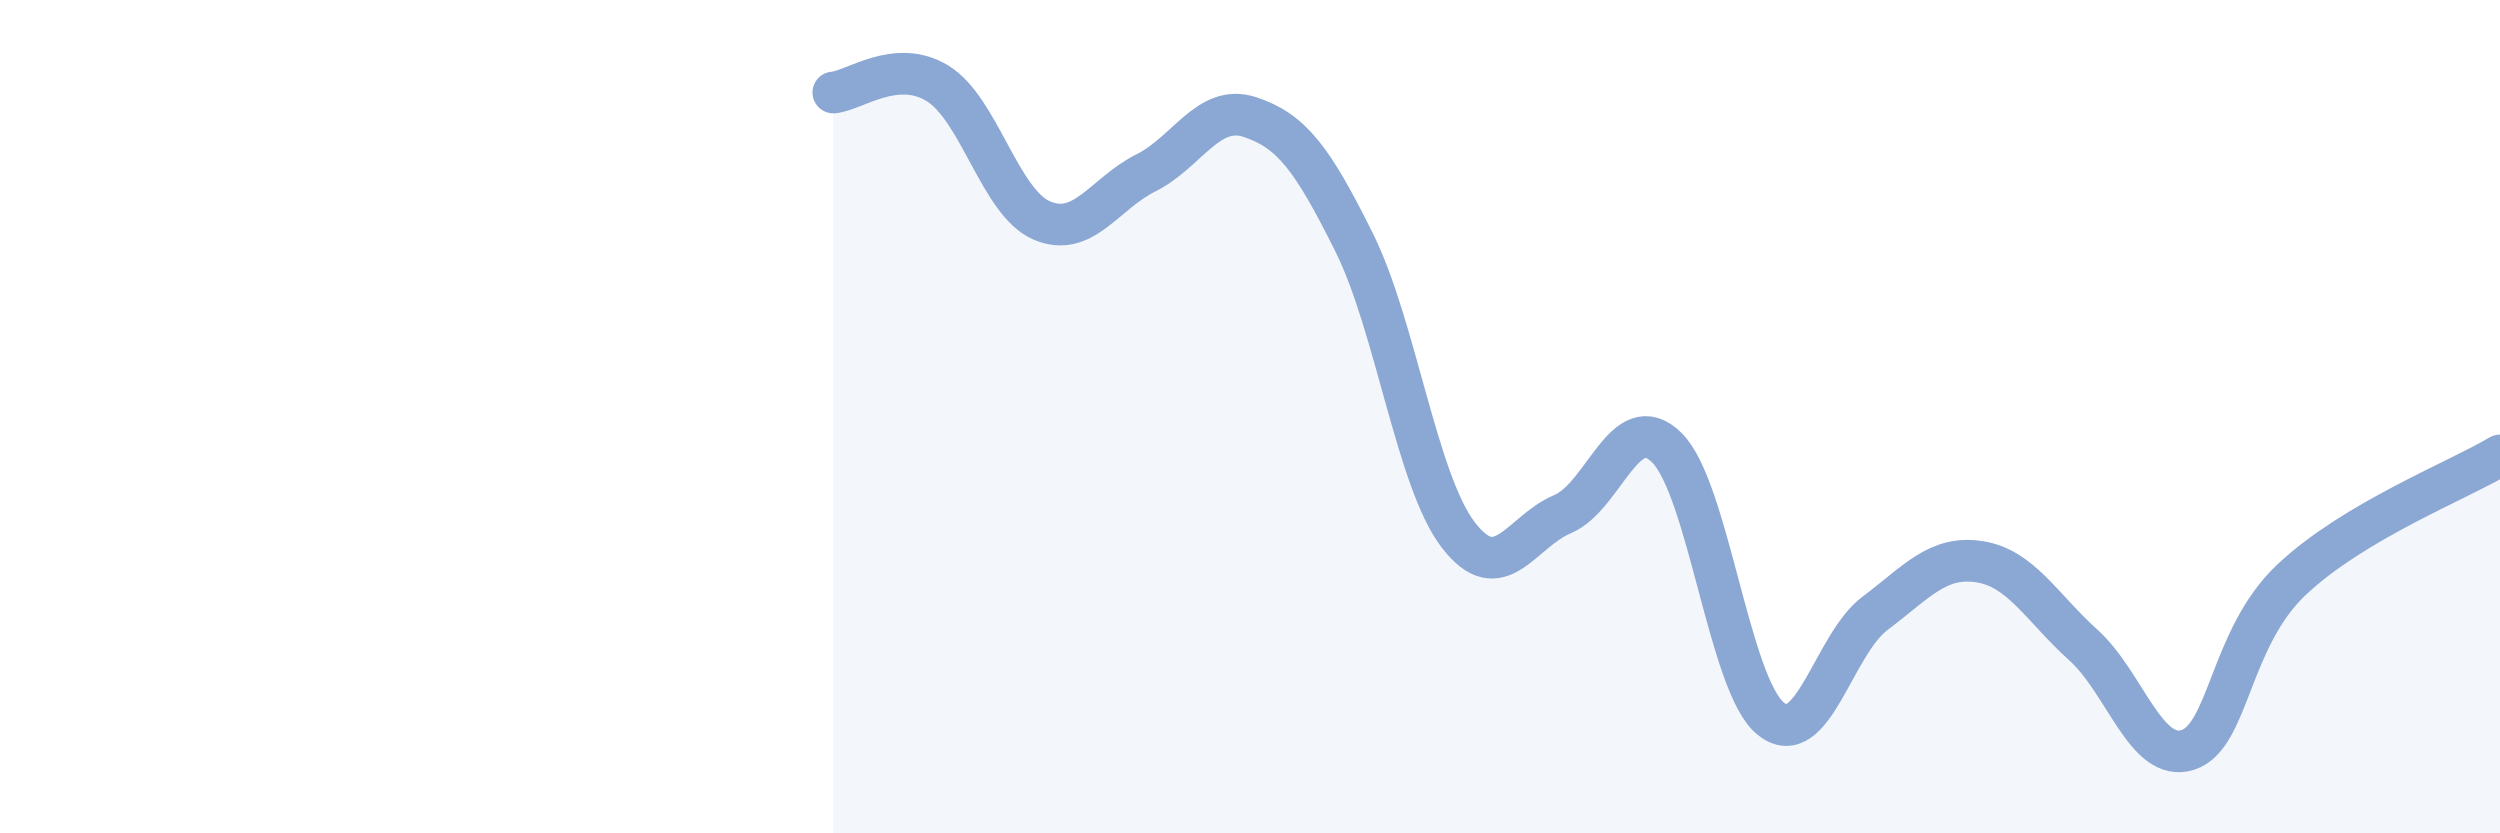 
    <svg width="60" height="20" viewBox="0 0 60 20" xmlns="http://www.w3.org/2000/svg">
      <path
        d="M 20,2.22 C 20.5,2.18 21.5,1.39 22.5,2 C 23.5,2.61 24,4.86 25,5.29 C 26,5.72 26.5,4.65 27.5,4.15 C 28.5,3.65 29,2.48 30,2.81 C 31,3.14 31.5,3.81 32.5,5.82 C 33.5,7.83 34,11.54 35,12.84 C 36,14.14 36.5,12.76 37.5,12.34 C 38.5,11.92 39,9.76 40,10.74 C 41,11.72 41.5,16.45 42.5,17.25 C 43.5,18.05 44,15.47 45,14.72 C 46,13.97 46.5,13.33 47.5,13.48 C 48.5,13.63 49,14.58 50,15.48 C 51,16.38 51.5,18.31 52.5,18 C 53.5,17.69 53.5,15.32 55,13.91 C 56.5,12.5 59,11.53 60,10.93L60 20L20 20Z"
        fill="#8ba7d3"
        opacity="0.1"
        stroke-linecap="round"
        stroke-linejoin="round"
      />
      <path
        d="M 20,2.22 C 20.5,2.18 21.5,1.39 22.5,2 C 23.5,2.61 24,4.86 25,5.29 C 26,5.72 26.5,4.65 27.5,4.15 C 28.5,3.65 29,2.48 30,2.81 C 31,3.14 31.5,3.81 32.5,5.82 C 33.5,7.83 34,11.54 35,12.84 C 36,14.14 36.5,12.76 37.5,12.34 C 38.5,11.92 39,9.76 40,10.74 C 41,11.72 41.5,16.45 42.5,17.25 C 43.5,18.05 44,15.47 45,14.72 C 46,13.97 46.5,13.33 47.5,13.48 C 48.5,13.63 49,14.58 50,15.48 C 51,16.38 51.5,18.31 52.5,18 C 53.5,17.69 53.5,15.32 55,13.91 C 56.5,12.5 59,11.53 60,10.93"
        stroke="#8ba7d3"
        stroke-width="1"
        fill="none"
        stroke-linecap="round"
        stroke-linejoin="round"
      />
    </svg>
  